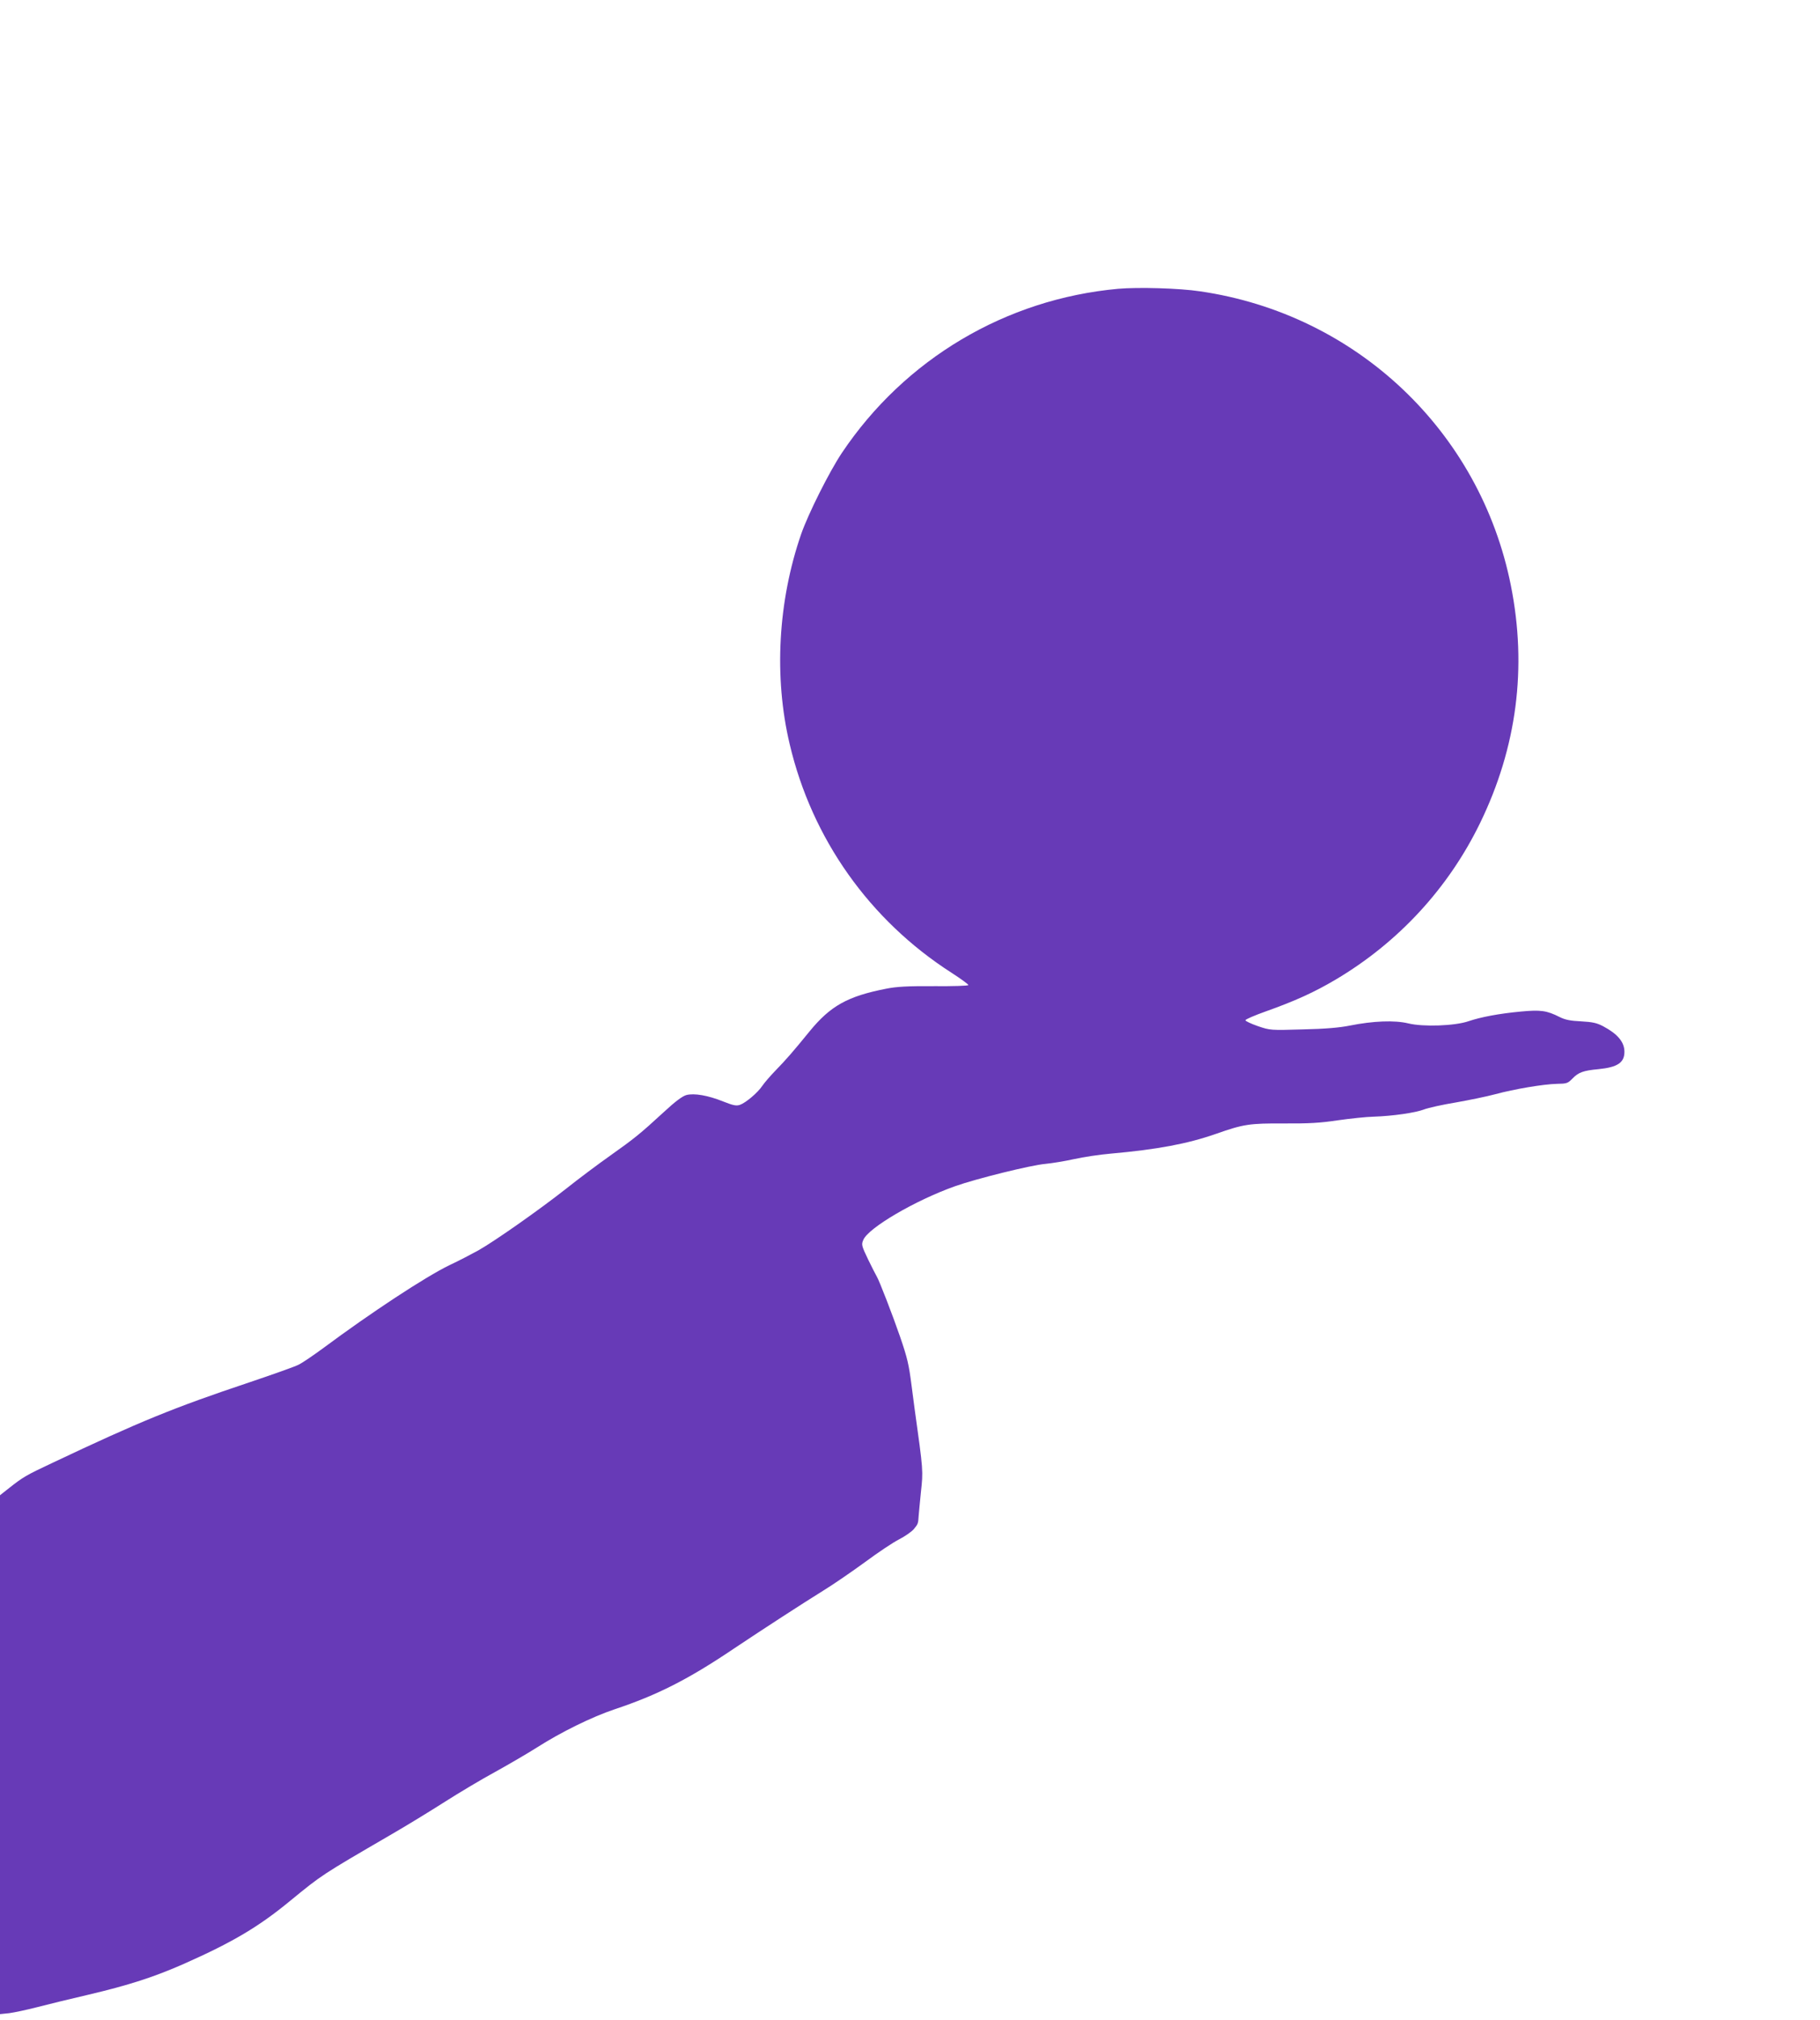 <?xml version="1.0" standalone="no"?>
<!DOCTYPE svg PUBLIC "-//W3C//DTD SVG 20010904//EN"
 "http://www.w3.org/TR/2001/REC-SVG-20010904/DTD/svg10.dtd">
<svg version="1.0" xmlns="http://www.w3.org/2000/svg"
 width="1154pt" height="1280pt" viewBox="0 0 1154 1280"
 preserveAspectRatio="xMidYMid meet">
<g transform="translate(0,1280) scale(0.1,-0.1)"
fill="#673ab7" stroke="none">
<path d="M7090 10970 c-713 -65 -1353 -445 -1752 -1040 -80 -120 -212 -383
-258 -514 -147 -425 -174 -905 -73 -1331 141 -600 507 -1116 1026 -1449 59
-38 107 -73 107 -78 0 -5 -98 -8 -217 -7 -166 1 -238 -3 -303 -16 -246 -48
-355 -109 -488 -272 -105 -129 -148 -178 -216 -248 -32 -33 -69 -76 -82 -95
-29 -44 -105 -108 -142 -121 -23 -8 -43 -4 -106 21 -97 39 -184 54 -234 41
-25 -7 -71 -41 -142 -107 -152 -140 -190 -170 -341 -277 -75 -53 -201 -147
-280 -210 -173 -136 -451 -331 -557 -391 -42 -23 -124 -66 -182 -93 -151 -73
-497 -300 -805 -529 -60 -44 -128 -90 -150 -101 -22 -12 -164 -62 -315 -113
-478 -160 -690 -246 -1250 -511 -164 -77 -183 -88 -273 -159 l-57 -45 0 -1644
0 -1644 58 6 c31 4 111 21 177 38 66 17 212 53 325 79 255 60 417 112 607 196
309 137 474 235 673 399 203 166 195 161 635 417 99 57 254 152 345 210 91 58
235 144 320 190 85 47 205 117 265 155 152 97 347 193 493 242 270 90 467 190
752 382 190 127 440 289 569 369 67 41 187 124 268 183 81 60 177 124 213 142
37 19 79 48 94 65 27 33 28 35 31 85 1 17 8 83 14 147 15 140 16 132 -40 533
-5 39 -14 104 -19 145 -17 133 -26 173 -73 310 -48 139 -131 353 -147 380 -5
8 -30 57 -55 108 -42 88 -44 95 -31 125 31 76 330 251 581 340 135 48 482 134
575 142 41 4 122 17 180 30 58 13 164 29 235 35 292 26 485 62 665 125 176 62
213 67 433 66 154 -1 228 3 340 20 78 11 180 22 227 23 123 4 266 25 320 46
26 10 116 30 201 44 85 15 197 38 249 52 122 33 306 64 392 66 62 1 69 3 99
34 38 39 68 50 164 59 121 12 165 41 165 110 0 62 -43 113 -135 162 -40 21
-67 27 -140 31 -67 3 -101 10 -135 27 -83 42 -121 47 -248 35 -139 -13 -253
-35 -330 -61 -87 -30 -287 -37 -382 -14 -86 21 -223 16 -372 -14 -64 -13 -157
-21 -298 -24 -203 -6 -206 -6 -285 21 -43 15 -79 32 -78 37 0 6 59 31 129 56
183 65 307 121 442 201 399 236 716 580 917 993 233 479 299 985 195 1505
-195 978 -980 1720 -1971 1864 -131 20 -393 27 -519 16z"/>
</g>
</svg>
